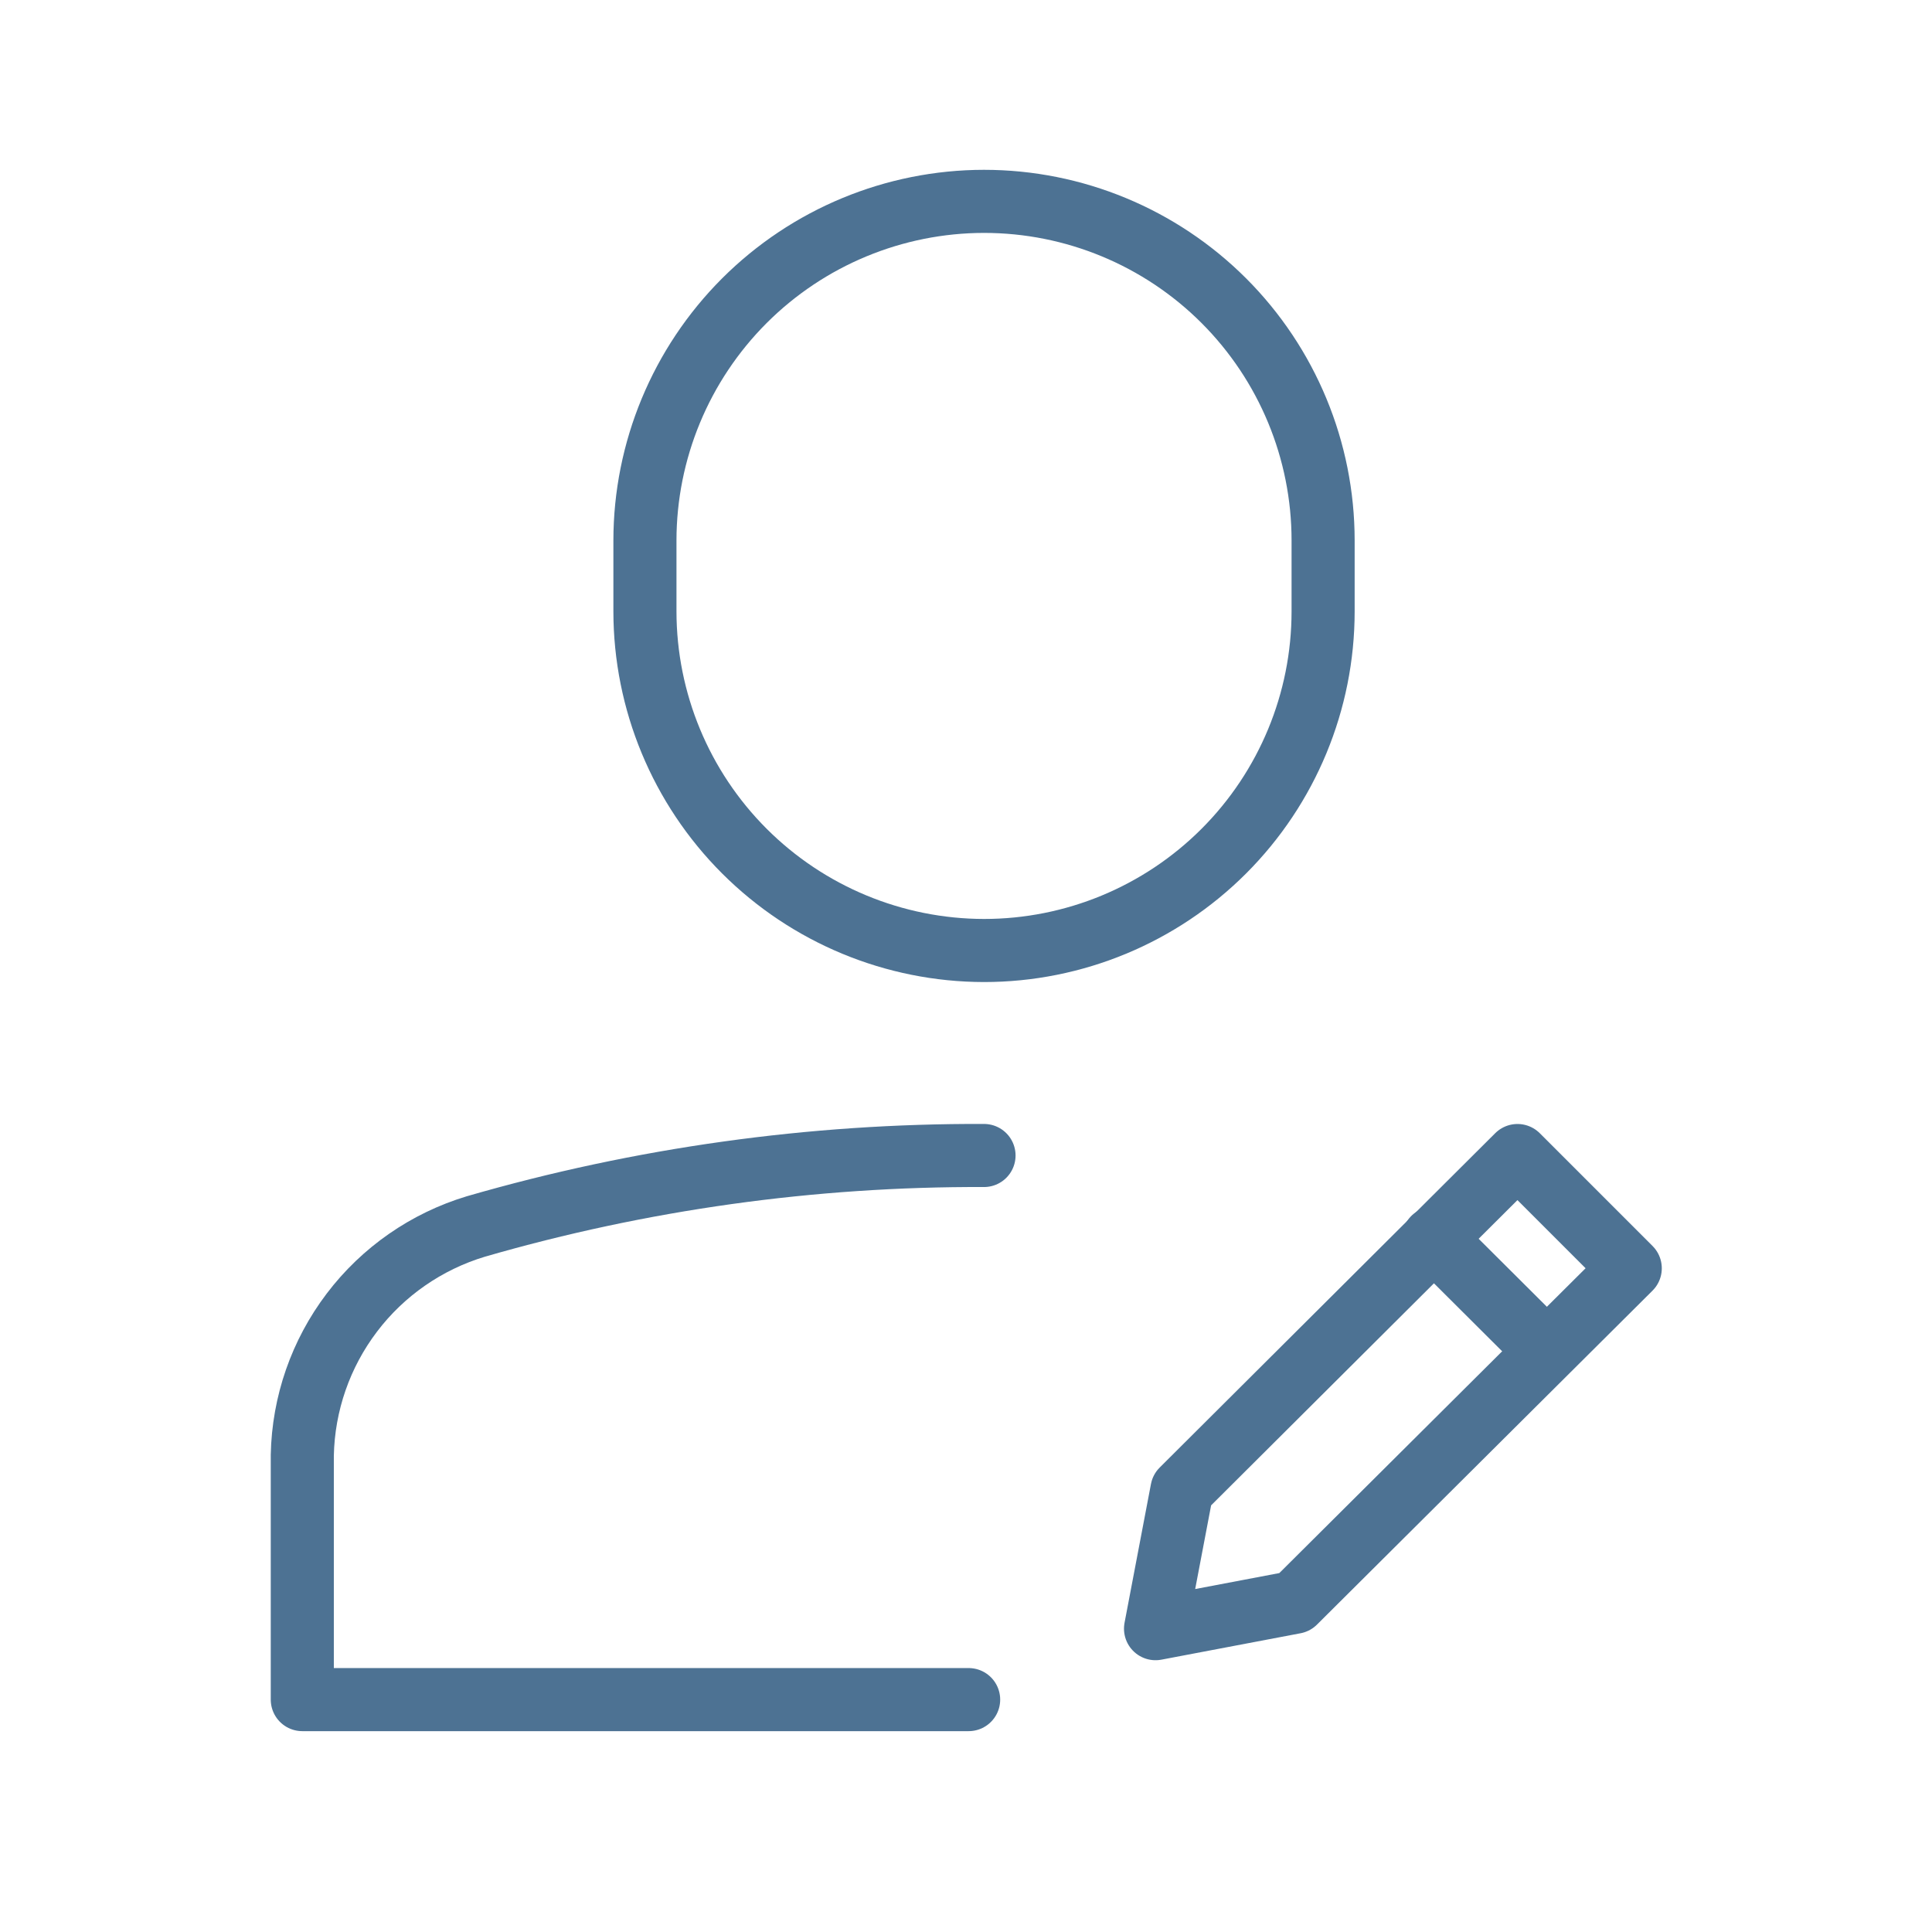 <svg width="49" height="49" viewBox="0 0 49 49" fill="none" xmlns="http://www.w3.org/2000/svg">
<path d="M24.957 24.107C22.677 24.104 20.491 23.197 18.878 21.585C17.266 19.973 16.359 17.787 16.357 15.507V13.707C16.359 11.427 17.266 9.241 18.878 7.628C20.491 6.016 22.677 5.109 24.957 5.107C27.238 5.107 29.425 6.013 31.038 7.625C32.651 9.238 33.557 11.426 33.557 13.707V15.507C33.557 17.787 32.651 19.975 31.038 21.588C29.425 23.201 27.238 24.107 24.957 24.107V24.107Z" stroke="#4D7293" stroke-width="1.6" stroke-linecap="round" stroke-linejoin="round"/>
<path d="M36.357 31.407L39.217 34.257" stroke="#4D7293" stroke-width="1.6" stroke-linecap="round" stroke-linejoin="round"/>
<path d="M32.837 40.637L29.307 41.307L29.977 37.787L38.487 29.307L41.347 32.167L32.837 40.637Z" stroke="#4D7293" stroke-width="1.6" stroke-linecap="round" stroke-linejoin="round"/>
<path d="M24.957 29.306C20.596 29.289 16.255 29.895 12.067 31.107C10.815 31.485 9.714 32.249 8.924 33.291C8.133 34.333 7.693 35.599 7.667 36.907V43.106H24.567" stroke="#4D7293" stroke-width="1.6" stroke-linecap="round" stroke-linejoin="round"/>
</svg>
